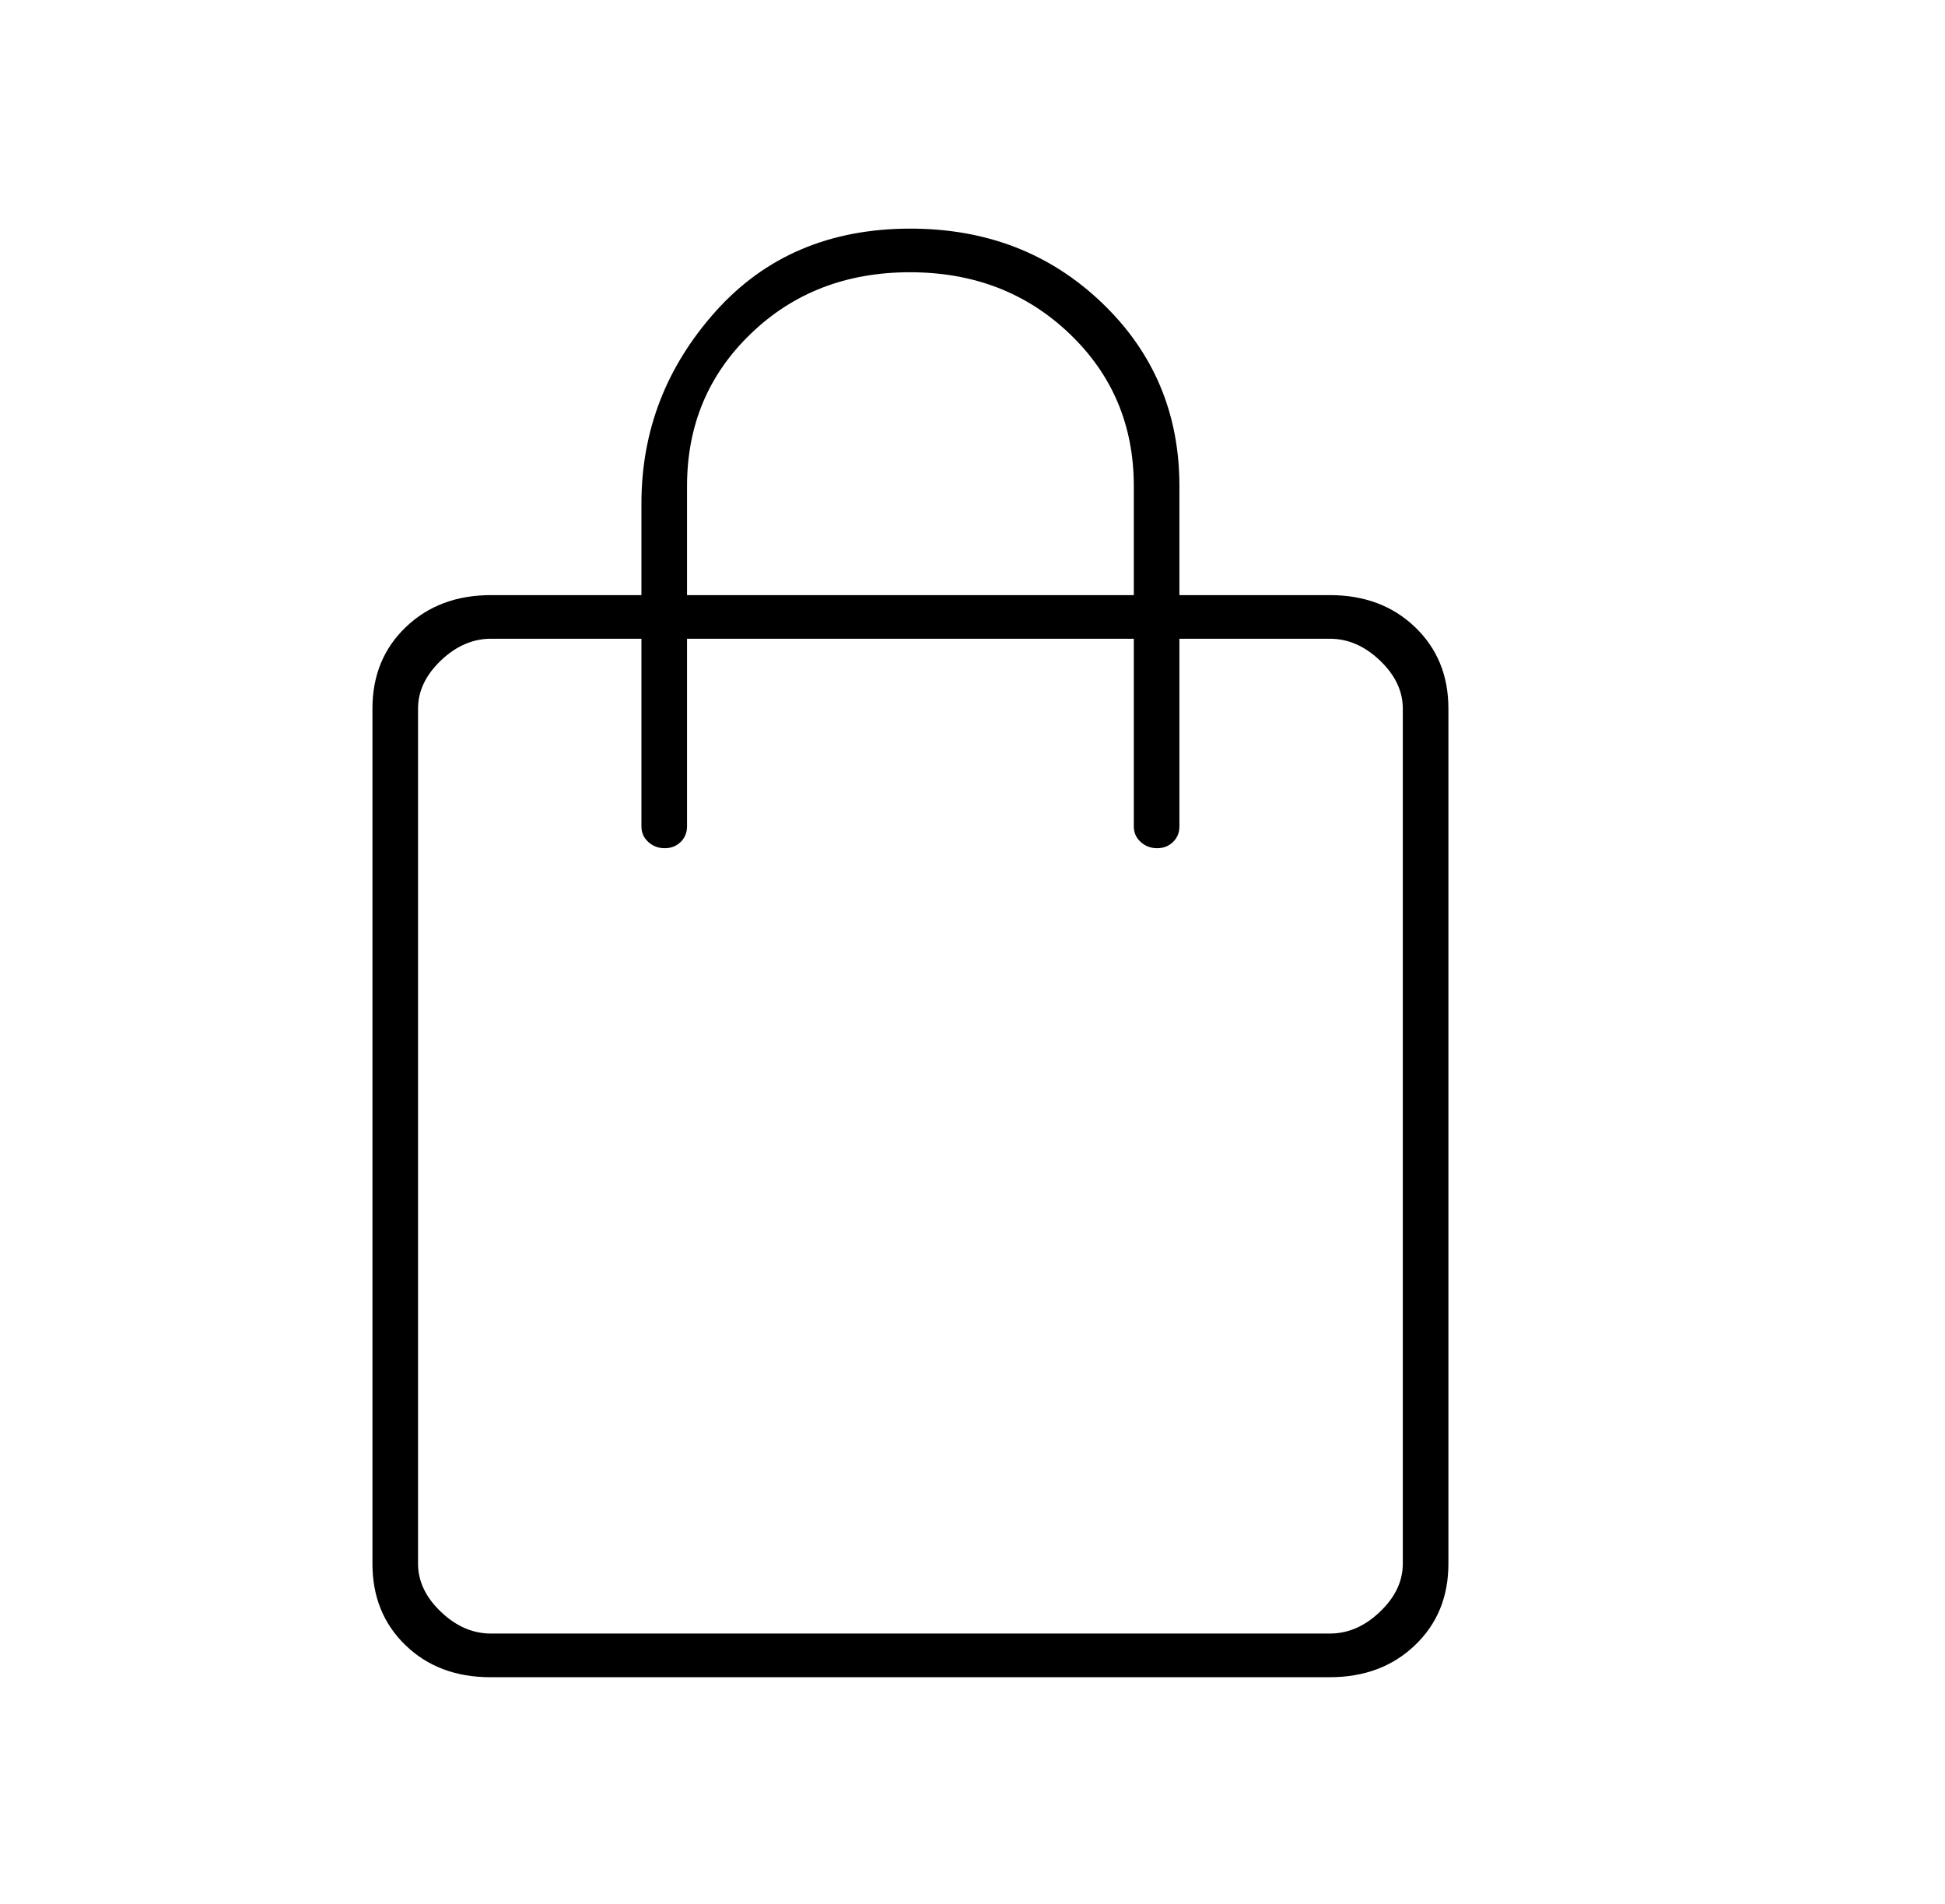 <svg width="47" height="46" viewBox="0 0 47 46" fill="none" xmlns="http://www.w3.org/2000/svg">
<path d="M11.849 40.524C11.015 40.524 10.331 40.266 9.799 39.751C9.266 39.237 9 38.58 9 37.783V17.12C9 16.322 9.269 15.666 9.807 15.151C10.345 14.636 11.031 14.379 11.864 14.379H15.5V12.165C15.5 10.408 16.097 8.862 17.29 7.527C18.484 6.191 20.054 5.524 22 5.524C23.836 5.524 25.378 6.121 26.627 7.316C27.876 8.511 28.5 9.986 28.5 11.743V14.379H32.136C32.969 14.379 33.655 14.636 34.193 15.151C34.731 15.666 35 16.322 35 17.12V37.783C35 38.58 34.731 39.237 34.192 39.751C33.654 40.266 32.968 40.524 32.133 40.524H11.849ZM11.864 39.469H32.136C32.576 39.469 32.98 39.294 33.347 38.942C33.715 38.591 33.898 38.204 33.898 37.783V17.12C33.898 16.698 33.715 16.312 33.347 15.96C32.98 15.609 32.576 15.433 32.136 15.433H28.5V19.966C28.5 20.117 28.449 20.243 28.346 20.343C28.244 20.443 28.115 20.494 27.961 20.494C27.806 20.494 27.674 20.443 27.564 20.343C27.453 20.243 27.398 20.117 27.398 19.966V15.433H16.602V19.966C16.602 20.117 16.55 20.243 16.448 20.343C16.346 20.443 16.217 20.494 16.062 20.494C15.908 20.494 15.775 20.443 15.665 20.343C15.555 20.243 15.5 20.117 15.5 19.966V15.433H11.864C11.424 15.433 11.02 15.609 10.652 15.96C10.285 16.312 10.102 16.698 10.102 17.12V37.783C10.102 38.204 10.285 38.591 10.652 38.942C11.02 39.294 11.424 39.469 11.864 39.469ZM16.602 14.379H27.398V11.743C27.398 10.278 26.88 9.051 25.844 8.062C24.808 7.072 23.523 6.578 21.988 6.578C20.454 6.578 19.172 7.072 18.144 8.062C17.116 9.051 16.602 10.278 16.602 11.743V14.379Z" fill="black"/>
</svg>

